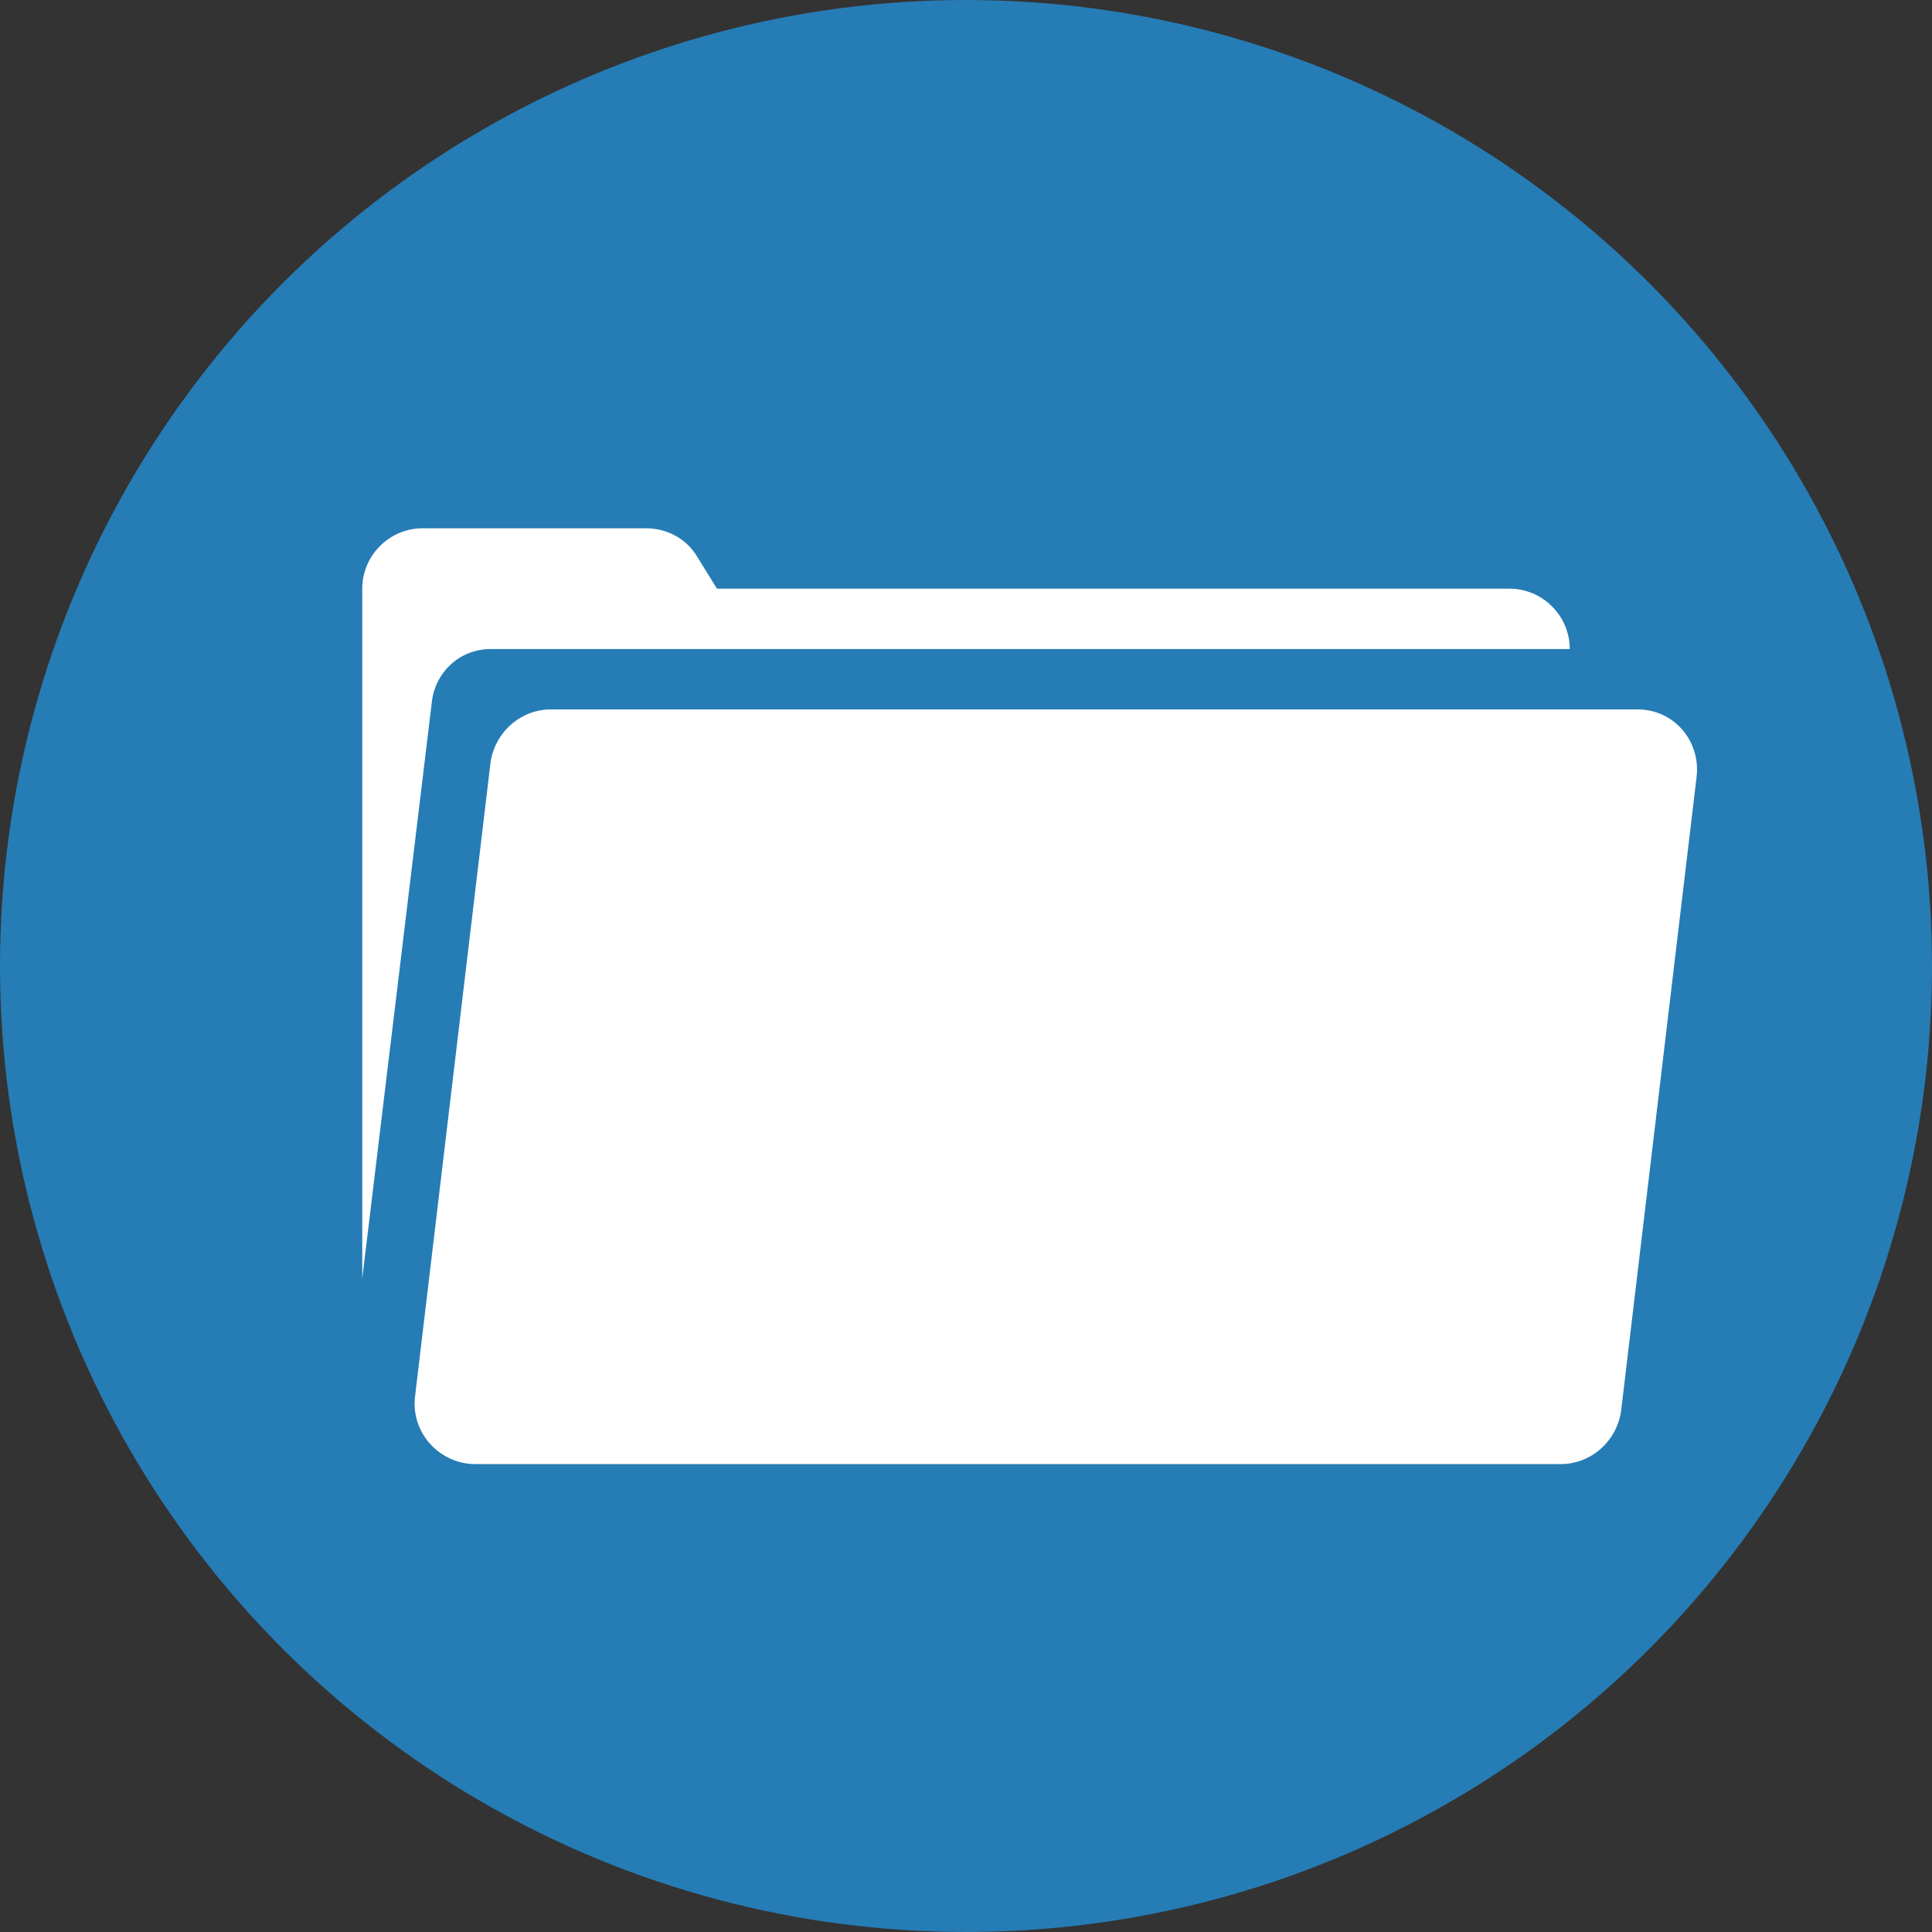 <?xml version="1.0" ?><svg id="Layer_1" style="enable-background:new 0 0 128 128;" version="1.1" viewBox="0 0 128 128" xml:space="preserve" xmlns="http://www.w3.org/2000/svg" xmlns:xlink="http://www.w3.org/1999/xlink"><rect x="0" y="0" width="128" height="128" fill="#333333" stroke="none"/><style type="text/css">
	.st0{fill:#267CB5;}
	.st1{fill:#FFFFFF;}
</style><circle class="st0" cx="64" cy="64" r="64"/><g><path class="st1" d="M32.5,43H104c0-2.2-1.8-4-4-4H47.5l-1.3-2.1c-0.7-1.2-2-1.9-3.4-1.9H28c-2.2,0-4,1.8-4,4v20v25.7l4.6-38.1   C28.8,44.5,30.5,43,32.5,43z"/><path class="st1" d="M108.5,47h-72c-2,0-3.7,1.5-4,3.5l-5,42c-0.3,2.4,1.6,4.5,4,4.5h71.9c2,0,3.7-1.5,4-3.5l5-42   C112.7,49.1,110.9,47,108.5,47z"/></g></svg>